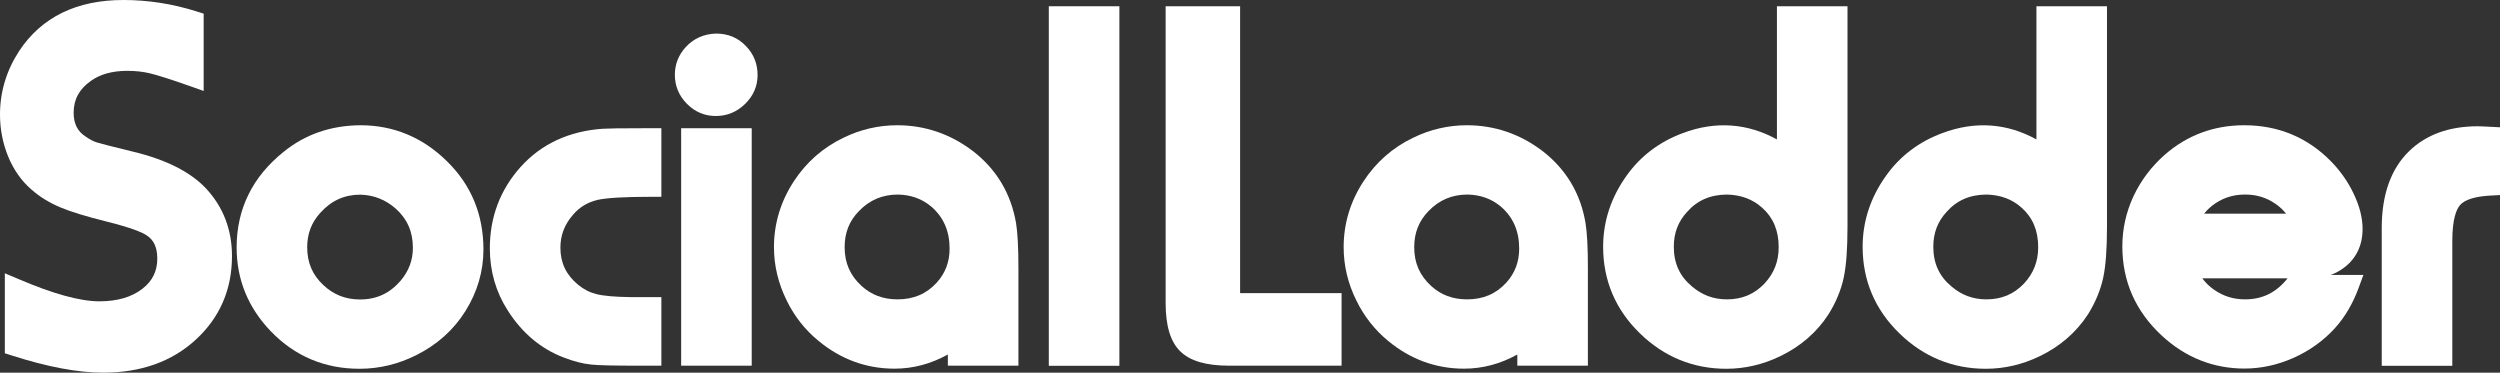 <svg width="161" height="24" viewBox="0 0 161 24" fill="none" xmlns="http://www.w3.org/2000/svg">
<rect x="0" y="0" width="161" height="24" fill="#333333" stroke="none"/>
<path d="M8.558 9.765C7.264 9.448 6.482 9.25 6.23 9.17C6.017 9.104 5.785 8.985 5.513 8.793C4.989 8.456 4.743 7.967 4.743 7.253C4.743 6.407 5.102 5.739 5.851 5.21C6.448 4.78 7.238 4.562 8.193 4.562C8.717 4.562 9.208 4.615 9.653 4.721C10.124 4.833 11 5.111 12.24 5.547L13.116 5.858V0.879L12.658 0.734C11.112 0.245 9.527 0 7.948 0C4.929 0 2.674 1.104 1.227 3.293C0.411 4.549 0 5.924 0 7.379C0 8.324 0.179 9.23 0.524 10.076C0.876 10.935 1.387 11.656 2.023 12.205C2.548 12.668 3.165 13.051 3.874 13.349C4.558 13.64 5.52 13.931 6.813 14.255C8.485 14.671 9.149 14.962 9.427 15.147C9.732 15.339 10.13 15.703 10.13 16.654C10.13 17.461 9.819 18.096 9.169 18.598C8.485 19.134 7.55 19.405 6.402 19.405C5.168 19.405 3.43 18.929 1.221 17.983L0.312 17.6V22.75L0.77 22.896C3.052 23.63 5.029 24 6.641 24C9.069 24 11.079 23.286 12.612 21.871C14.158 20.45 14.94 18.638 14.94 16.496C14.94 14.797 14.376 13.329 13.275 12.146C12.273 11.074 10.688 10.274 8.558 9.765Z" fill="white"/>
<path d="M23.213 8.066C21.309 8.079 19.644 8.655 18.264 9.779C16.261 11.385 15.239 13.454 15.239 15.941C15.239 18.003 15.982 19.822 17.448 21.342C18.994 22.942 20.911 23.749 23.154 23.749C24.427 23.749 25.661 23.451 26.822 22.863C28.156 22.195 29.217 21.243 29.974 20.033C30.743 18.803 31.134 17.468 31.134 16.073C31.134 13.831 30.352 11.927 28.806 10.407C27.24 8.853 25.356 8.066 23.213 8.066ZM20.639 13.693C21.349 12.912 22.185 12.536 23.207 12.536C24.082 12.562 24.825 12.86 25.476 13.428C26.225 14.096 26.59 14.922 26.59 15.96C26.59 16.754 26.331 17.448 25.801 18.076C25.104 18.889 24.248 19.286 23.187 19.286C22.258 19.286 21.488 18.982 20.825 18.36C20.122 17.706 19.783 16.912 19.783 15.927C19.783 15.048 20.062 14.321 20.639 13.693Z" fill="white"/>
<path d="M38.824 8.291C36.641 8.443 34.863 9.269 33.529 10.75C32.216 12.212 31.546 13.977 31.546 15.987C31.546 17.454 31.931 18.797 32.694 19.987C33.622 21.448 34.843 22.473 36.316 23.028C36.946 23.273 37.543 23.425 38.081 23.478C38.591 23.531 39.613 23.55 41.212 23.55H42.592V19.134H40.621C39.626 19.121 38.883 19.061 38.412 18.942C37.981 18.836 37.596 18.638 37.231 18.34C36.462 17.706 36.09 16.926 36.09 15.954C36.09 15.147 36.356 14.453 36.913 13.818C37.318 13.342 37.828 13.038 38.452 12.879C39.056 12.741 40.224 12.674 41.935 12.674H42.592V8.258H41.325C39.952 8.258 39.135 8.271 38.824 8.291Z" fill="white"/>
<path d="M48.41 8.258H43.866V23.55H48.41V8.258Z" fill="white"/>
<path d="M46.108 2.162C45.325 2.188 44.675 2.479 44.164 3.028C43.7 3.537 43.461 4.139 43.461 4.813C43.461 5.534 43.72 6.162 44.237 6.684C44.755 7.207 45.378 7.471 46.095 7.471C46.818 7.471 47.441 7.213 47.966 6.711C48.516 6.182 48.788 5.547 48.788 4.833C48.788 4.106 48.536 3.478 48.045 2.975C47.541 2.433 46.891 2.162 46.108 2.162Z" fill="white"/>
<path d="M62.641 9.719C61.194 8.621 59.556 8.066 57.778 8.066C56.577 8.066 55.416 8.337 54.328 8.866C53.001 9.501 51.926 10.446 51.123 11.676C50.274 12.972 49.843 14.4 49.843 15.921C49.843 17.104 50.122 18.261 50.666 19.359C51.163 20.377 51.853 21.25 52.703 21.944C54.142 23.14 55.794 23.742 57.605 23.742C58.799 23.742 59.947 23.438 61.042 22.83V23.55H65.586V17.23C65.586 15.914 65.533 14.975 65.434 14.367C65.102 12.45 64.166 10.889 62.641 9.719ZM57.798 19.279C56.882 19.279 56.119 18.995 55.482 18.413C54.752 17.745 54.394 16.932 54.394 15.921C54.394 14.988 54.693 14.228 55.316 13.593C56.006 12.879 56.829 12.529 57.837 12.529C58.68 12.549 59.383 12.807 59.98 13.309C60.77 13.997 61.154 14.883 61.154 16.013C61.154 16.866 60.883 17.58 60.332 18.195C59.662 18.929 58.833 19.279 57.798 19.279Z" fill="white"/>
<path d="M72.088 0.403H67.543V23.557H72.088V0.403Z" fill="white"/>
<path d="M79.87 0.403H75.067V19.504C75.067 20.979 75.372 22.003 76.009 22.625C76.639 23.246 77.674 23.55 79.16 23.55H86.398V18.876H79.863V0.403H79.87Z" fill="white"/>
<path d="M99.328 9.719C97.882 8.621 96.243 8.066 94.465 8.066C93.264 8.066 92.103 8.337 91.015 8.866C89.688 9.501 88.614 10.446 87.811 11.676C86.962 12.972 86.531 14.4 86.531 15.921C86.531 17.104 86.809 18.268 87.353 19.359C87.851 20.377 88.541 21.25 89.383 21.944C90.823 23.14 92.475 23.742 94.279 23.742C95.474 23.742 96.621 23.438 97.716 22.83V23.55H102.26V17.23C102.26 15.914 102.207 14.975 102.108 14.367C101.789 12.45 100.847 10.889 99.328 9.719ZM94.478 19.279C93.556 19.279 92.8 18.995 92.163 18.413C91.433 17.745 91.075 16.932 91.075 15.921C91.075 14.988 91.38 14.228 91.997 13.593C92.687 12.879 93.51 12.529 94.518 12.529C95.361 12.549 96.064 12.807 96.661 13.309C97.451 13.997 97.835 14.883 97.835 16.013C97.835 16.866 97.563 17.58 97.013 18.195C96.343 18.929 95.513 19.279 94.478 19.279Z" fill="white"/>
<path d="M114.434 8.979C112.557 7.941 110.493 7.769 108.364 8.575C106.865 9.131 105.644 10.056 104.748 11.319C103.753 12.707 103.242 14.248 103.242 15.894C103.242 18.063 104.038 19.941 105.611 21.468C107.163 22.982 109.041 23.749 111.177 23.749C112.364 23.749 113.525 23.478 114.627 22.949C115.953 22.314 117.002 21.402 117.758 20.238C118.236 19.471 118.561 18.684 118.733 17.891C118.899 17.117 118.979 16.033 118.979 14.579V0.403H114.434V8.979ZM114.547 15.921C114.547 16.833 114.248 17.6 113.638 18.255C112.981 18.949 112.185 19.279 111.21 19.279C110.354 19.279 109.618 19.008 108.954 18.44C108.171 17.785 107.793 16.952 107.793 15.888C107.793 15.015 108.065 14.281 108.642 13.653C109.306 12.899 110.148 12.536 111.223 12.529C112.139 12.555 112.875 12.833 113.479 13.375C114.195 14.01 114.547 14.843 114.547 15.921Z" fill="white"/>
<path d="M131.146 8.979C129.268 7.941 127.212 7.769 125.076 8.575C123.576 9.131 122.355 10.056 121.46 11.319C120.465 12.707 119.954 14.248 119.954 15.894C119.954 18.063 120.75 19.941 122.322 21.468C123.875 22.982 125.752 23.749 127.888 23.749C129.076 23.749 130.237 23.478 131.338 22.949C132.665 22.314 133.713 21.402 134.47 20.238C134.947 19.471 135.272 18.684 135.445 17.891C135.611 17.117 135.69 16.033 135.69 14.579V0.403H131.146V8.979ZM131.259 15.921C131.259 16.833 130.96 17.6 130.35 18.255C129.693 18.949 128.897 19.279 127.922 19.279C127.066 19.279 126.329 19.008 125.666 18.44C124.883 17.785 124.505 16.952 124.505 15.888C124.505 15.015 124.777 14.281 125.354 13.653C126.018 12.899 126.86 12.536 127.935 12.529C128.85 12.555 129.587 12.833 130.191 13.375C130.907 14.01 131.259 14.843 131.259 15.921Z" fill="white"/>
<path d="M150.976 17.223C151.752 16.628 152.15 15.788 152.15 14.737C152.15 14.036 151.958 13.276 151.579 12.483C151.214 11.709 150.717 11.002 150.1 10.374C148.587 8.84 146.71 8.066 144.527 8.066C142.57 8.066 140.852 8.707 139.406 9.97C138.55 10.724 137.873 11.623 137.395 12.641C136.918 13.666 136.679 14.75 136.679 15.868C136.679 18.129 137.541 20.066 139.233 21.626C140.752 23.028 142.544 23.735 144.547 23.735C145.609 23.735 146.663 23.504 147.685 23.055C148.727 22.592 149.629 21.944 150.365 21.137C151.009 20.423 151.513 19.57 151.878 18.585L152.203 17.706H150.093C150.385 17.607 150.684 17.441 150.976 17.223ZM147.221 13.759H141.946C142.152 13.501 142.398 13.276 142.676 13.091C143.24 12.714 143.864 12.529 144.593 12.529C145.317 12.529 145.947 12.721 146.517 13.111C146.796 13.296 147.028 13.514 147.221 13.759ZM147.294 17.957C146.57 18.85 145.688 19.279 144.58 19.279C143.844 19.279 143.2 19.081 142.603 18.671C142.291 18.459 142.039 18.208 141.827 17.924H147.32L147.294 17.957Z" fill="white"/>
<path d="M160.37 8.165C159.992 8.145 159.726 8.132 159.56 8.132C157.729 8.132 156.25 8.668 155.155 9.726C153.981 10.863 153.384 12.529 153.384 14.678V23.557H157.928V15.537C157.928 14.096 158.194 13.481 158.419 13.216C158.718 12.86 159.395 12.648 160.376 12.595L161 12.562V8.198L160.37 8.165Z" fill="white"/>
</svg>
